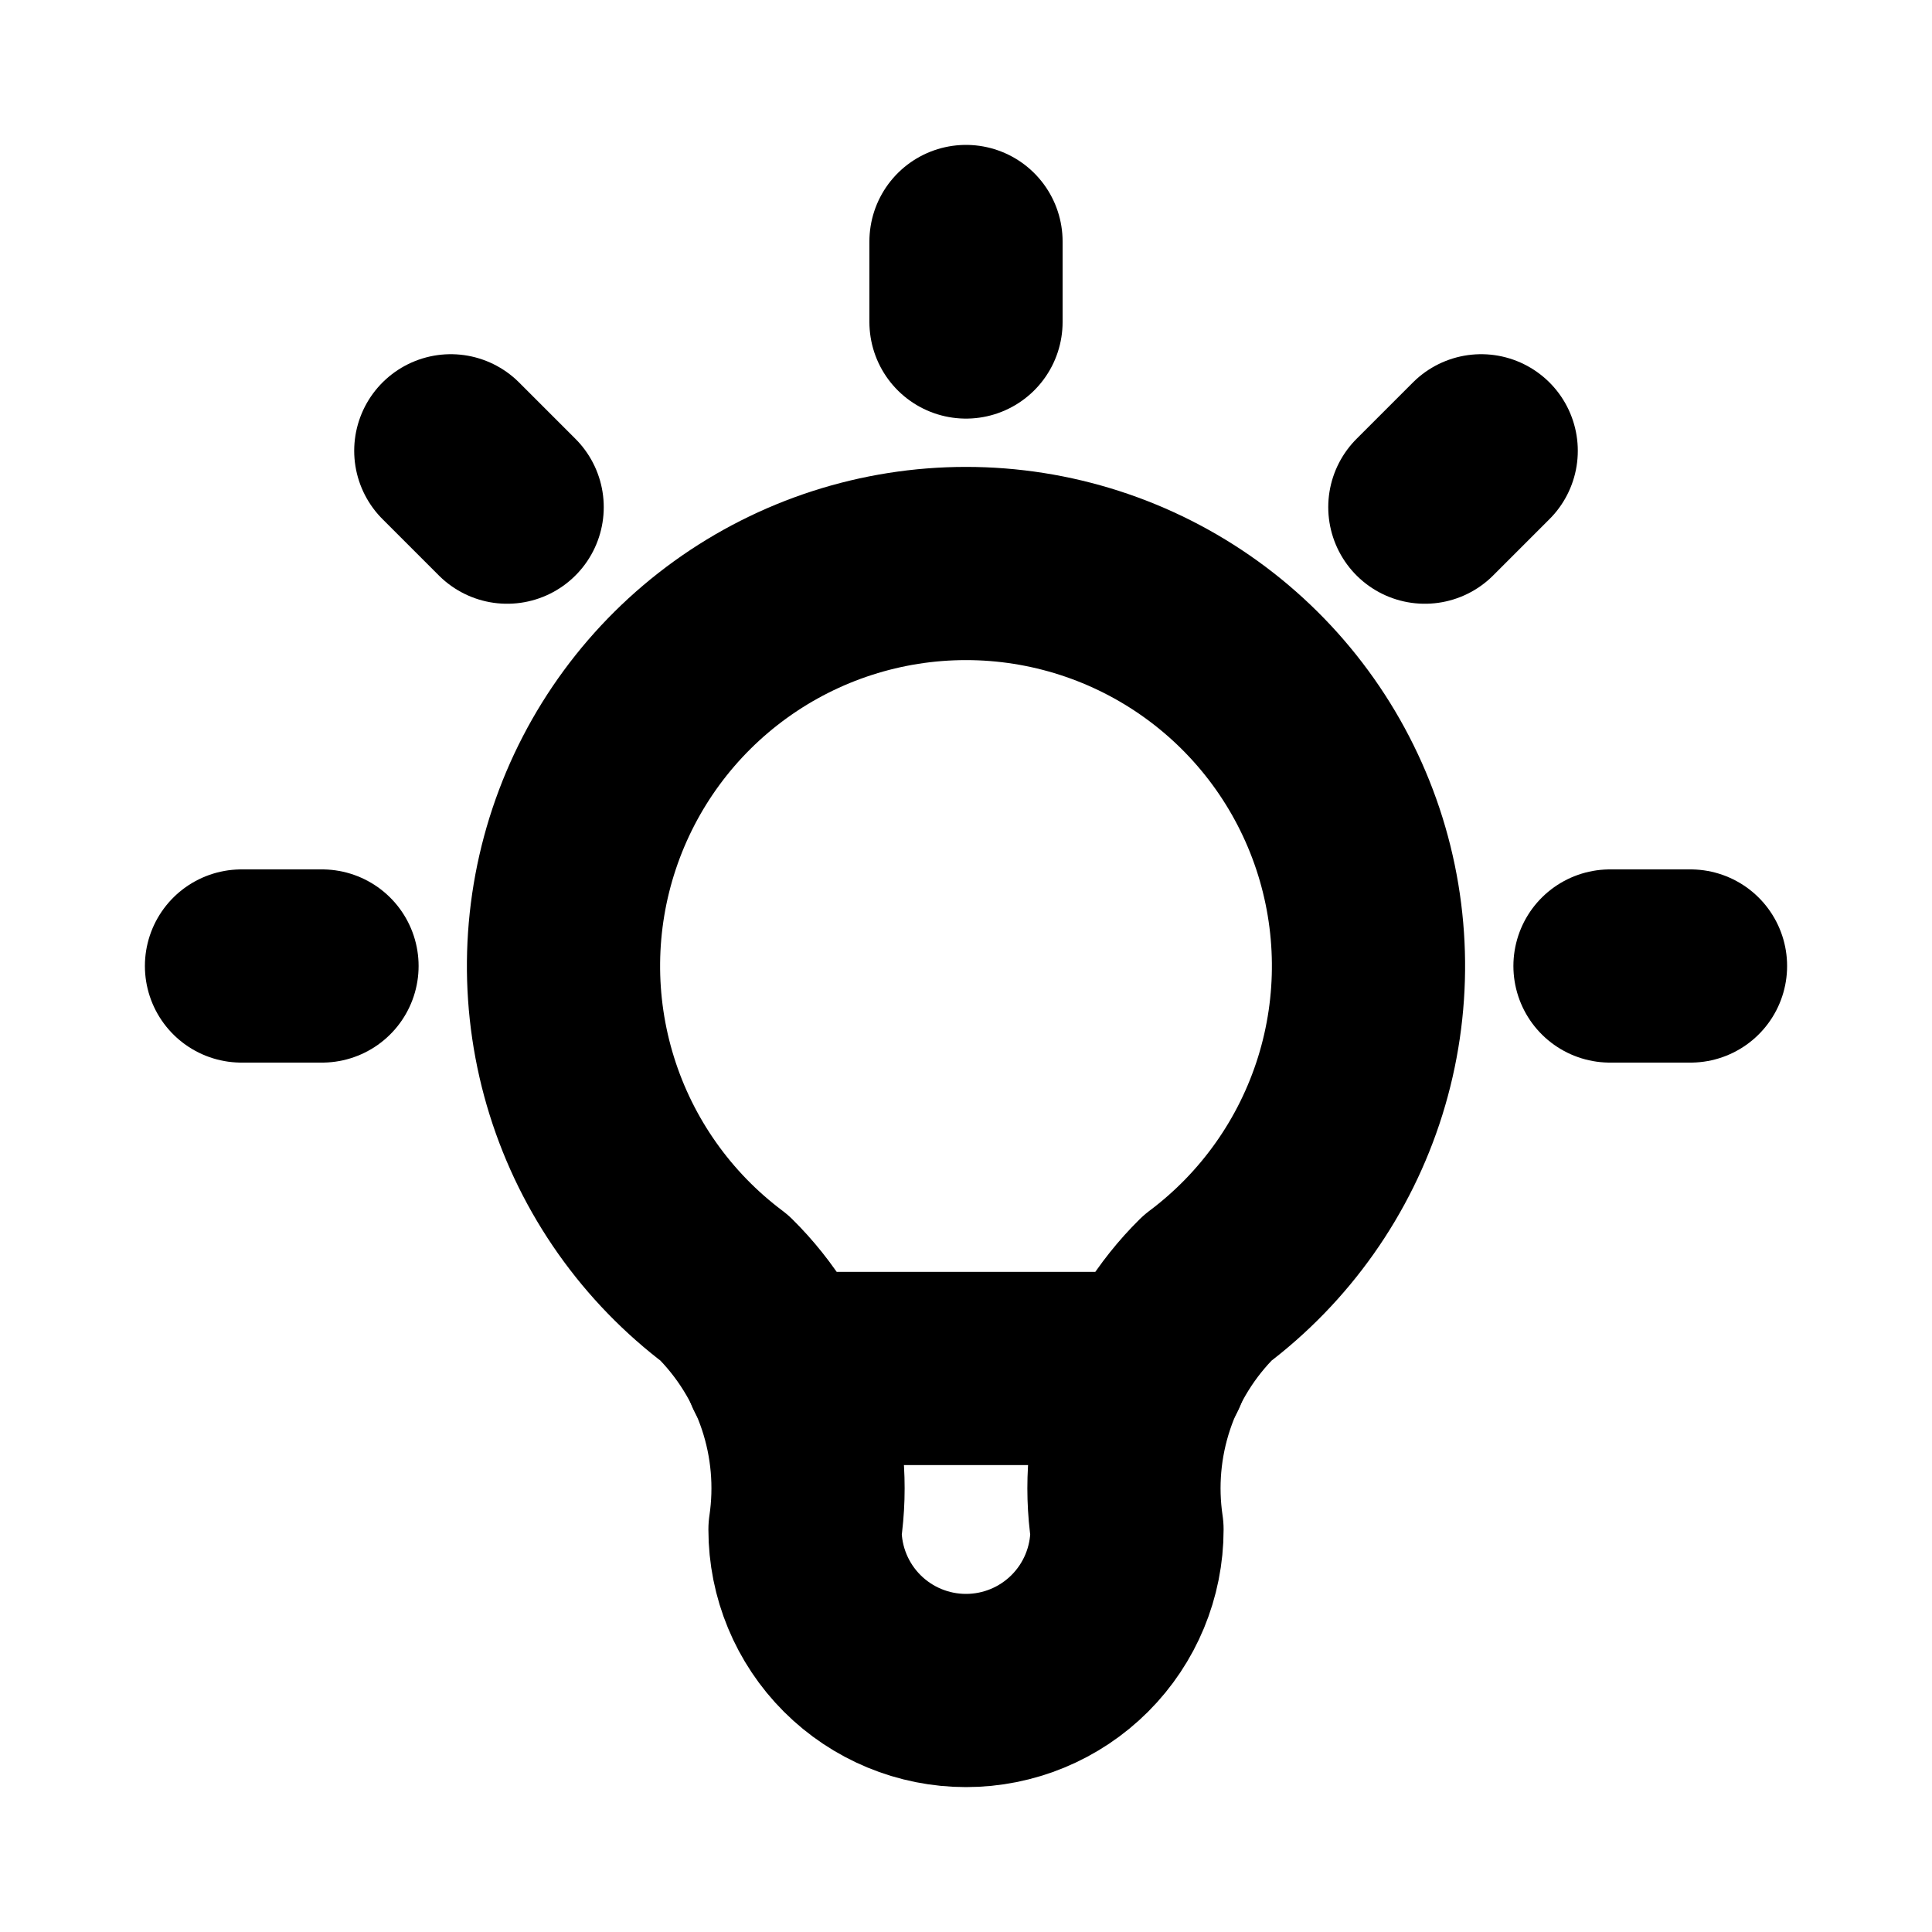 <?xml version="1.0" encoding="UTF-8"?> <svg xmlns="http://www.w3.org/2000/svg" width="150" height="150" viewBox="0 0 150 150" fill="none"><g clip-path="url(#clip0_265_68)"><path d="M18.75 75H25M75 18.75V25M125 75H131.25M35 35L39.375 39.375M115 35L110.625 39.375" stroke="black" stroke-width="15" stroke-linecap="round" stroke-linejoin="round"></path><path d="M56.25 100C51.003 96.065 47.127 90.578 45.172 84.318C43.216 78.057 43.28 71.34 45.354 65.118C47.428 58.896 51.407 53.484 56.728 49.649C62.049 45.814 68.441 43.75 75 43.75C81.559 43.75 87.951 45.814 93.272 49.649C98.593 53.484 102.572 58.896 104.646 65.118C106.72 71.34 106.784 78.057 104.829 84.318C102.873 90.578 98.997 96.065 93.75 100C91.31 102.416 89.472 105.372 88.387 108.629C87.301 111.886 86.997 115.353 87.5 118.75C87.5 122.065 86.183 125.245 83.839 127.589C81.495 129.933 78.315 131.25 75 131.25C71.685 131.25 68.505 129.933 66.161 127.589C63.817 125.245 62.5 122.065 62.5 118.75C63.003 115.353 62.699 111.886 61.613 108.629C60.528 105.372 58.69 102.416 56.25 100Z" stroke="black" stroke-width="15" stroke-linecap="round" stroke-linejoin="round"></path><path d="M60.625 106.25H89.375" stroke="black" stroke-width="15" stroke-linecap="round" stroke-linejoin="round"></path></g><defs><clipPath id="clip0_265_68"><rect width="150" height="150" fill="white"></rect></clipPath></defs></svg> 